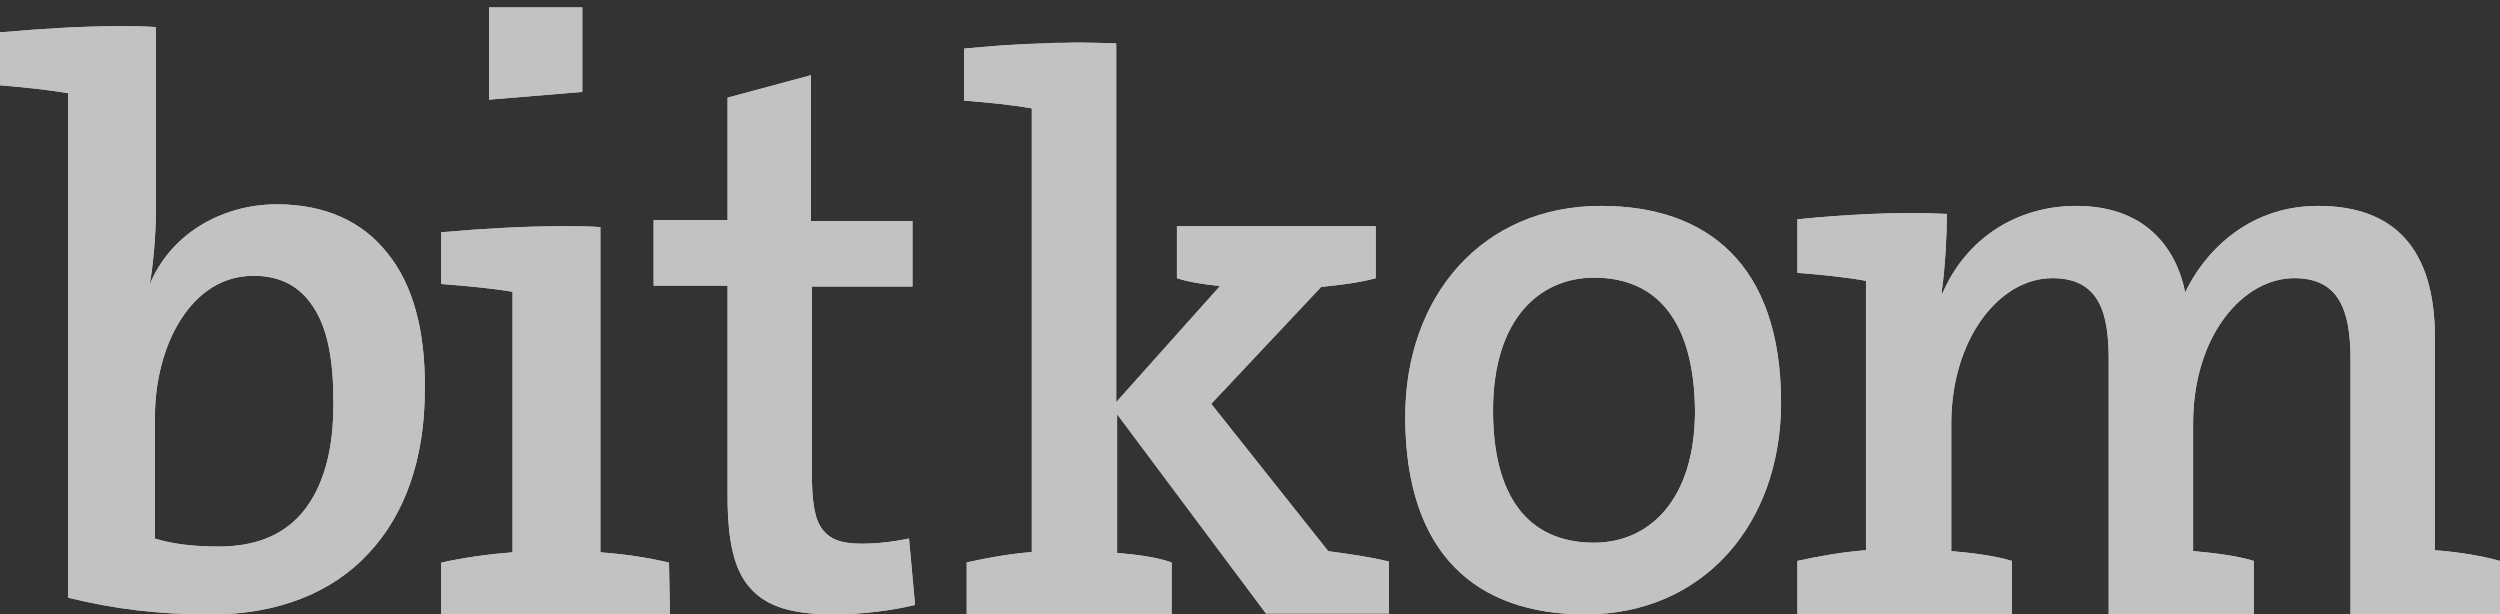 <?xml version="1.0" encoding="UTF-8"?>
<!DOCTYPE svg PUBLIC "-//W3C//DTD SVG 1.1//EN" "http://www.w3.org/Graphics/SVG/1.1/DTD/svg11.dtd">
<svg version="1.1" xmlns="http://www.w3.org/2000/svg" xmlns:xlink="http://www.w3.org/1999/xlink" x="0" y="0" width="118" height="29" viewBox="0, 0, 118, 29">
  <rect x="0" y="0" width="118" height="29" fill="#333333" stroke="none"/>
  <g id="Layer_1" opacity="0.7">
    <g>
      <path d="M13.071,9.644 C15.313,9.644 17.089,10.435 18.274,11.934 C19.5,13.432 20.093,15.639 20.05,18.427 C20.05,21.633 19.12,24.297 17.385,26.128 C15.651,28.001 13.071,29.001 9.983,29.001 C7.445,29.001 5.414,28.751 3.215,28.21 L3.215,4.399 C2.242,4.233 1.015,4.108 -0,4.025 L-0,1.527 C1.861,1.361 3.849,1.236 5.584,1.236 C6.176,1.236 6.768,1.236 7.36,1.277 L7.36,9.894 C7.36,11.06 7.233,12.516 7.064,13.432 C7.529,12.308 8.333,11.351 9.391,10.685 C10.448,10.019 11.717,9.644 13.071,9.644 z M10.319,25.796 C12.011,25.796 13.322,25.296 14.253,24.214 C15.268,23.007 15.776,21.217 15.733,18.844 C15.733,16.93 15.437,15.473 14.803,14.515 C14.168,13.516 13.238,13.017 11.968,13.017 C10.192,13.017 9.092,14.182 8.5,15.14 C7.738,16.347 7.315,18.012 7.315,19.635 L7.315,25.421 C8.119,25.671 9.092,25.796 10.319,25.796 z" fill="#FFFFFF"/>
      <path d="M5.584,1.236 C6.176,1.236 6.768,1.236 7.36,1.277 L7.36,9.894 C7.36,11.06 7.233,12.516 7.064,13.432 C7.529,12.308 8.333,11.351 9.391,10.685 C10.448,10.019 11.717,9.644 13.071,9.644 C15.313,9.644 17.089,10.435 18.274,11.934 C19.5,13.432 20.093,15.639 20.05,18.427 C20.05,21.633 19.12,24.297 17.385,26.128 C15.651,28.001 13.071,29.001 9.983,29.001 C7.445,29.001 5.414,28.751 3.215,28.21 L3.215,4.399 C2.242,4.233 1.015,4.108 -0,4.025 L-0,1.527 C1.861,1.361 3.849,1.236 5.584,1.236 z M5.584,1.636 C3.852,1.633 2.124,1.756 0.4,1.896 L0.4,3.662 C2.293,3.846 1.332,3.733 3.282,4.005 L3.615,4.062 L3.615,27.887 C5.693,28.437 7.846,28.546 9.983,28.601 C12.967,28.601 15.439,27.642 17.095,25.853 C18.759,24.096 19.65,21.527 19.65,18.421 C19.692,15.705 19.117,13.596 17.96,12.182 C16.851,10.778 15.187,10.044 13.071,10.044 C11.813,10.044 10.614,10.387 9.604,11.023 C8.622,11.642 7.87,12.532 7.434,13.585 L6.671,13.36 C6.839,12.451 6.96,11.015 6.96,9.894 L6.96,1.656 C6.767,1.645 6.932,1.654 6.465,1.641 C6.221,1.637 6.025,1.636 5.584,1.636 z M11.968,12.616 C13.367,12.617 14.428,13.18 15.136,14.294 C15.812,15.315 16.133,16.828 16.133,18.837 C16.177,21.281 15.652,23.172 14.556,24.475 C13.557,25.636 12.147,26.196 10.319,26.196 C9.065,26.196 8.05,26.068 7.197,25.803 L6.915,25.716 L6.915,19.635 C6.915,17.918 7.367,16.185 8.16,14.929 C9.026,13.528 10.292,12.617 11.968,12.616 z M11.968,13.017 C10.192,13.017 9.092,14.182 8.5,15.14 C7.738,16.347 7.315,18.012 7.315,19.635 L7.315,25.421 C8.119,25.671 9.092,25.796 10.319,25.796 C12.011,25.796 13.322,25.296 14.253,24.214 C15.268,23.007 15.776,21.217 15.733,18.844 C15.733,16.93 15.437,15.473 14.803,14.515 C14.168,13.516 13.238,13.017 11.968,13.017 z" fill="#FFFFFF"/>
    </g>
    <g>
      <path d="M42.906,25.417 C42.135,25.58 41.364,25.661 40.674,25.661 C39.7,25.661 39.172,25.458 38.807,24.969 C38.441,24.48 38.319,23.666 38.319,22.241 L38.319,13.526 L43.069,13.526 L43.069,10.431 L38.279,10.431 L38.279,3.549 L34.342,4.608 L34.342,10.391 L30.851,10.391 L30.851,13.485 L34.342,13.485 L34.342,23.421 C34.342,25.58 34.666,26.924 35.397,27.738 C36.168,28.634 37.386,29 39.375,29 C40.552,29 42.054,28.837 43.191,28.552 L42.906,25.417 z" fill="#FFFFFF"/>
      <path d="M38.279,3.549 L38.279,10.431 L43.069,10.431 L43.069,13.526 L38.319,13.526 L38.319,22.24 C38.319,23.666 38.441,24.48 38.807,24.969 C39.172,25.458 39.7,25.661 40.674,25.661 C41.364,25.661 42.135,25.58 42.906,25.417 L43.19,28.552 C42.054,28.837 40.552,29 39.375,29 C37.386,29 36.168,28.634 35.397,27.738 C34.666,26.924 34.342,25.58 34.341,23.421 L34.341,13.485 L30.851,13.485 L30.851,10.391 L34.341,10.391 L34.341,4.608 L38.279,3.549 z M37.879,4.071 L34.742,4.915 L34.742,10.79 L31.251,10.79 L31.251,13.085 L34.742,13.085 L34.742,23.421 C34.742,25.496 35.047,26.749 35.7,27.477 C36.372,28.257 37.467,28.6 39.375,28.6 C40.513,28.599 41.647,28.467 42.76,28.234 L42.547,25.879 C41.435,26.057 42.058,25.983 40.674,26.061 C39.593,26.061 38.941,25.817 38.486,25.208 C38.064,24.644 37.92,23.802 37.919,22.24 L37.919,13.126 L42.669,13.126 L42.669,10.831 L37.879,10.831 L37.879,4.071 z" fill="#FFFFFF"/>
    </g>
    <g>
      <path d="M59.785,29 L52.728,19.553 L52.728,26.097 C53.683,26.178 54.596,26.301 55.302,26.546 L55.302,29 L45.628,29 L45.628,26.546 C46.542,26.342 47.663,26.137 48.701,26.056 L48.701,5.116 C47.787,4.953 46.583,4.83 45.504,4.748 L45.504,2.294 C47.58,2.09 50.278,1.926 52.686,2.049 L52.686,18.98 L57.585,13.5 C56.755,13.418 56.049,13.296 55.551,13.132 L55.551,10.678 L64.934,10.678 L64.934,13.132 C64.186,13.337 63.231,13.459 62.359,13.541 L57.17,19.062 L62.692,26.015 C63.563,26.137 64.56,26.26 65.556,26.506 L65.556,28.959 L59.785,28.959 L59.785,29 z" fill="#FFFFFF"/>
      <path d="M50.84,2.007 L52.686,2.049 L52.686,18.98 L57.585,13.5 C56.755,13.418 56.049,13.296 55.551,13.132 L55.551,10.678 L64.934,10.678 L64.934,13.132 C64.186,13.337 63.231,13.459 62.359,13.541 L57.17,19.062 L62.692,26.015 C63.563,26.137 64.56,26.26 65.556,26.506 L65.556,28.959 L59.785,28.959 L59.785,29 L52.728,19.553 L52.728,26.097 C53.683,26.178 54.596,26.301 55.302,26.546 L55.302,29 L45.628,29 L45.628,26.546 C46.542,26.342 47.663,26.137 48.701,26.056 L48.701,5.116 C47.787,4.953 46.583,4.83 45.504,4.748 L45.504,2.294 C48.385,2.048 46.608,2.174 50.84,2.007 z M51.018,2.407 C46.913,2.553 48.616,2.434 45.904,2.662 L45.904,4.384 C47.797,4.561 46.841,4.449 48.771,4.722 L49.101,4.781 L49.101,26.425 L48.732,26.454 C46.858,26.686 47.758,26.541 46.028,26.876 L46.028,28.6 L54.902,28.6 L54.902,26.846 C54.189,26.623 53.432,26.57 52.694,26.495 L52.327,26.464 L52.327,19.982 L52.286,20.028 L52.286,2.439 L51.018,2.407 z M64.534,11.078 L55.951,11.078 L55.951,12.818 C56.874,13.04 56.32,12.927 57.624,13.102 L58.409,13.179 L57.883,13.767 L52.992,19.238 L53.048,19.314 L59.955,28.559 L65.156,28.559 L65.156,26.823 C64.326,26.632 63.478,26.53 62.636,26.411 L62.478,26.389 L62.378,26.264 L56.857,19.311 L56.642,19.04 L56.879,18.788 L62.068,13.267 L62.172,13.157 L62.322,13.143 C63.999,12.94 63.264,13.068 64.534,12.807 L64.534,11.078 z" fill="#FFFFFF"/>
    </g>
    <g>
      <path d="M66.327,19.67 C66.327,26.152 69.684,29 74.824,29 C80.419,29 84.066,24.707 84.066,19.009 C84.066,12.444 80.543,9.719 75.57,9.719 C69.933,9.719 66.327,14.013 66.327,19.67 z M70.472,19.381 C70.472,14.963 72.751,13.105 75.238,13.105 C78.346,13.105 79.963,15.335 80.004,19.381 C80.004,23.592 77.849,25.615 75.238,25.615 C72.088,25.615 70.472,23.385 70.472,19.381 z" fill="#FFFFFF"/>
      <path d="M75.57,9.719 C80.543,9.719 84.066,12.444 84.066,19.009 C84.066,24.707 80.419,29 74.824,29 C69.684,29 66.327,26.152 66.327,19.67 C66.327,14.013 69.933,9.719 75.57,9.719 z M75.57,10.119 C70.297,10.119 66.727,14.077 66.727,19.67 C66.727,25.633 69.615,28.6 74.824,28.6 C80.074,28.6 83.666,24.62 83.666,19.009 C83.666,13.063 80.72,10.119 75.57,10.119 z M75.238,12.705 C78.567,12.705 80.36,15.094 80.404,19.381 C80.404,23.525 78.317,26.015 75.238,26.015 C71.871,26.015 70.072,23.629 70.072,19.381 C70.072,15.141 72.181,12.705 75.238,12.705 z M75.238,13.105 C72.751,13.105 70.472,14.963 70.471,19.381 C70.472,23.385 72.088,25.615 75.238,25.615 C77.849,25.615 80.004,23.592 80.004,19.381 C79.963,15.335 78.346,13.105 75.238,13.105 z" fill="#FFFFFF"/>
    </g>
    <g>
      <path d="M110.944,29 L110.944,16.96 C110.944,14.645 110.405,13.129 108.288,13.129 C105.881,13.129 103.515,15.824 103.515,19.991 L103.515,26.011 C104.469,26.096 105.549,26.222 106.379,26.475 L106.379,29 L99.53,29 L99.53,16.96 C99.53,14.813 99.115,13.129 96.874,13.129 C94.342,13.129 92.101,16.034 92.101,19.991 L92.101,26.011 C93.055,26.096 94.134,26.222 94.965,26.475 L94.965,29 L84.837,29 L84.837,26.475 C85.792,26.264 86.954,26.054 88.074,25.969 L88.074,13.256 C87.161,13.087 85.916,12.961 84.837,12.877 L84.837,10.351 C86.912,10.14 89.652,9.972 91.893,10.098 C91.893,11.066 91.81,12.666 91.644,13.803 L91.686,13.845 C92.765,11.319 95.131,9.719 97.994,9.719 C101.605,9.719 102.809,12.119 103.141,13.803 C103.971,12.035 106.005,9.719 109.409,9.719 C112.978,9.719 114.929,11.698 114.929,15.95 L114.929,25.969 C116.008,26.054 117.087,26.222 118,26.475 L118,29 L110.944,29 z" fill="#FFFFFF"/>
      <path d="M109.409,9.719 C112.978,9.719 114.929,11.698 114.929,15.95 L114.929,25.969 C116.008,26.054 117.087,26.222 118,26.475 L118,29 L110.944,29 L110.944,16.96 C110.944,14.645 110.405,13.129 108.288,13.129 C105.881,13.129 103.515,15.824 103.515,19.991 L103.515,26.011 C104.469,26.096 105.549,26.222 106.379,26.475 L106.379,29 L99.53,29 L99.53,16.96 C99.53,14.813 99.115,13.129 96.874,13.129 C94.342,13.129 92.101,16.034 92.101,19.991 L92.101,26.011 C93.055,26.096 94.134,26.222 94.965,26.475 L94.965,29 L84.837,29 L84.837,26.475 C85.792,26.264 86.954,26.054 88.074,25.969 L88.074,13.255 C87.161,13.087 85.916,12.961 84.837,12.877 L84.837,10.351 C86.912,10.14 89.652,9.972 91.893,10.098 C91.893,11.066 91.81,12.666 91.644,13.803 L91.686,13.845 C92.765,11.319 95.131,9.719 97.994,9.719 C101.605,9.719 102.809,12.119 103.141,13.803 C103.971,12.035 106.005,9.719 109.409,9.719 z M109.409,10.119 C106.661,10.119 104.547,11.749 103.503,13.973 L102.984,15.077 L102.748,13.88 C102.306,11.636 100.82,10.119 97.994,10.119 C95.32,10.119 93.081,11.597 92.053,14.002 L91.819,14.55 L91.401,14.126 L91.359,14.084 L91.219,13.942 L91.248,13.745 C91.399,12.666 91.464,11.576 91.485,10.487 C89.4,10.378 87.313,10.538 85.237,10.717 L85.237,12.513 C87.172,12.697 86.202,12.581 88.147,12.862 L88.474,12.922 L88.474,26.34 L88.104,26.368 C86.12,26.605 87.075,26.455 85.237,26.805 L85.237,28.6 L94.564,28.6 L94.564,26.784 C93.752,26.558 92.902,26.494 92.065,26.41 L91.701,26.378 L91.701,19.991 C91.701,15.944 94.01,12.729 96.874,12.729 C99.138,12.729 99.93,14.152 99.93,16.96 L99.93,28.6 L105.979,28.6 L105.979,26.784 C105.166,26.558 104.316,26.494 103.48,26.41 L103.115,26.378 L103.115,19.991 C103.115,15.86 105.454,12.729 108.288,12.729 C110.497,12.729 111.344,14.146 111.344,16.96 L111.344,28.6 L117.6,28.6 L117.6,26.797 C115.964,26.445 116.862,26.602 114.898,26.368 L114.529,26.339 L114.529,15.95 C114.529,11.993 112.823,10.119 109.409,10.119 z" fill="#FFFFFF"/>
    </g>
    <g>
      <path d="M31.577,26.557 C30.584,26.313 29.418,26.15 28.338,26.069 L28.338,10.718 C27.777,10.677 27.172,10.677 26.524,10.677 C24.71,10.677 22.68,10.799 20.823,10.962 L20.823,13.405 C21.903,13.487 23.242,13.609 24.192,13.772 L24.192,26.069 C23.112,26.15 21.903,26.313 20.823,26.557 L20.823,29 L31.621,29 L31.577,26.557 z" fill="#FFFFFF"/>
      <path d="M26.524,10.677 C27.172,10.677 27.777,10.677 28.338,10.718 L28.338,26.069 C29.418,26.15 30.584,26.313 31.577,26.557 L31.621,29 L20.823,29 L20.823,26.557 C21.903,26.313 23.112,26.15 24.192,26.069 L24.192,13.772 C23.242,13.609 21.903,13.487 20.823,13.405 L20.823,10.962 C22.68,10.799 24.71,10.677 26.524,10.677 z M26.524,11.077 C22.969,11.175 24.736,11.088 21.223,11.335 L21.223,13.039 C23.264,13.222 22.252,13.109 24.26,13.377 L24.592,13.434 L24.592,26.439 L24.222,26.467 C22.083,26.702 23.081,26.551 21.223,26.89 L21.223,28.6 L31.213,28.6 L31.183,26.888 C29.424,26.547 30.38,26.699 28.308,26.467 L27.938,26.439 L27.938,11.096 C26.932,11.074 27.403,11.079 26.524,11.077 z" fill="#FFFFFF"/>
    </g>
    <g>
      <path d="M27.486,4.338 L27.486,0.348 L23.081,0.348 L23.081,4.704 L27.486,4.338 z" fill="#FFFFFF"/>
      <path d="M27.486,0.348 L27.486,4.338 L23.081,4.704 L23.081,0.348 L27.486,0.348 z M27.086,0.748 L23.481,0.748 L23.481,4.27 L27.086,3.97 L27.086,0.748 z" fill="#FFFFFF"/>
    </g>
  </g>
</svg>
